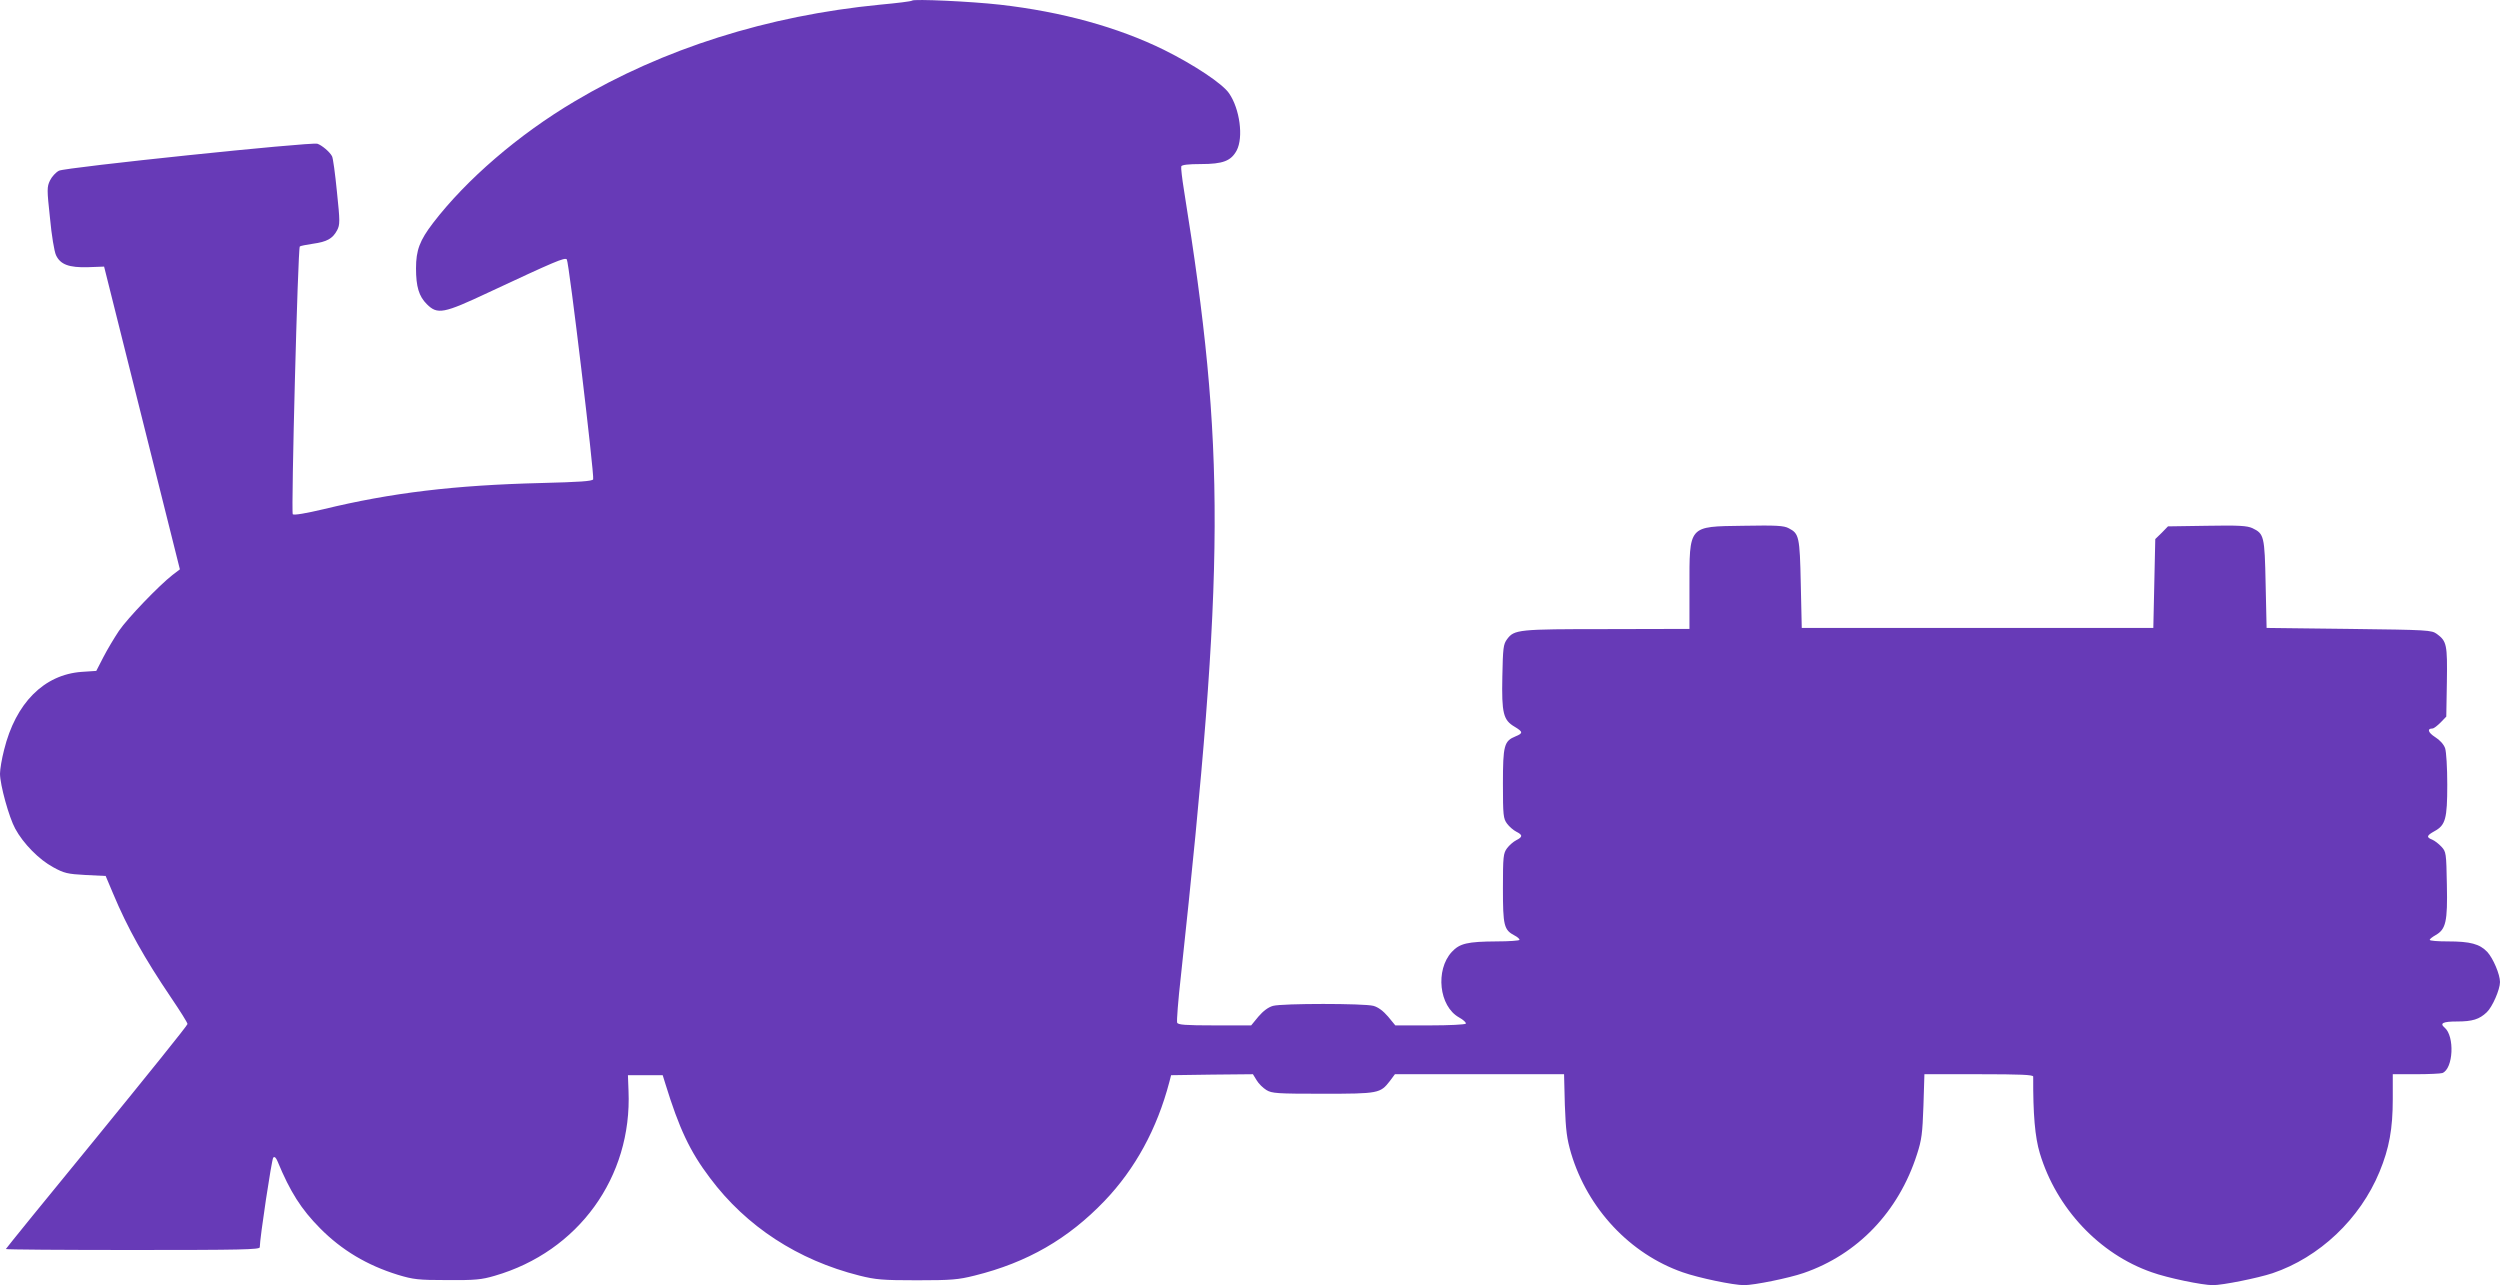 <?xml version="1.0" standalone="no"?>
<!DOCTYPE svg PUBLIC "-//W3C//DTD SVG 20010904//EN"
 "http://www.w3.org/TR/2001/REC-SVG-20010904/DTD/svg10.dtd">
<svg version="1.0" xmlns="http://www.w3.org/2000/svg"
 width="1280pt" height="658pt" viewBox="0 0 1280 658"
 preserveAspectRatio="xMidYMid meet">
<g transform="translate(0,658) scale(0.1,-0.1)"
fill="#673ab7" stroke="none">
<path d="M4670 6577 c-3 -4 -78 -13 -165 -21 -574 -56 -1109 -225 -1563 -495
-287 -170 -554 -400 -725 -623 -68 -89 -87 -139 -87 -232 0 -94 15 -143 55
-183 55 -55 85 -49 319 61 336 157 387 179 398 168 11 -11 142 -1107 135
-1126 -4 -10 -71 -14 -264 -19 -447 -11 -770 -50 -1116 -134 -89 -21 -152 -32
-158 -26 -9 9 26 1362 36 1371 3 3 33 9 67 14 72 10 101 26 124 69 15 29 15
45 -1 198 -9 91 -20 173 -25 181 -12 23 -53 57 -75 64 -34 10 -1290 -121
-1323 -138 -16 -8 -37 -31 -46 -50 -16 -33 -16 -46 0 -193 8 -87 22 -172 31
-190 22 -47 66 -64 164 -61 l82 3 194 -775 194 -775 -38 -29 c-69 -54 -229
-220 -274 -286 -24 -36 -60 -96 -80 -135 l-36 -70 -75 -5 c-193 -14 -338 -160
-397 -399 -12 -46 -21 -101 -21 -122 0 -57 46 -224 78 -282 41 -76 123 -159
194 -197 56 -31 74 -35 166 -40 l103 -5 38 -90 c74 -177 161 -332 297 -533 46
-68 84 -128 84 -135 0 -7 -210 -267 -465 -580 -256 -312 -465 -570 -465 -572
0 -3 293 -5 650 -5 553 0 650 2 650 14 0 45 61 451 69 459 7 7 14 0 22 -19 65
-157 121 -245 218 -343 111 -112 240 -189 398 -238 80 -24 103 -27 253 -27
143 -1 175 2 243 22 428 124 704 505 685 947 l-3 80 89 0 89 0 14 -45 c70
-227 125 -345 228 -481 186 -249 451 -421 765 -500 84 -21 118 -24 295 -24
177 0 211 3 295 24 270 67 479 188 665 382 157 164 269 369 332 609 l9 35 210
3 209 2 19 -31 c10 -17 32 -39 50 -50 28 -17 52 -19 289 -19 286 0 294 2 343
65 l26 35 433 0 433 0 4 -158 c5 -132 10 -171 32 -247 85 -284 302 -515 571
-609 82 -29 260 -66 315 -66 51 0 229 36 304 62 277 95 487 314 581 608 24 74
28 106 33 248 l5 162 278 0 c217 0 279 -3 279 -12 -1 -193 9 -310 34 -393 85
-282 305 -516 573 -609 80 -29 259 -66 313 -66 50 0 229 36 305 61 240 81 448
277 548 519 50 121 68 221 68 373 l0 127 118 0 c66 0 127 3 136 6 56 22 64
189 11 233 -26 22 -8 31 64 31 79 0 114 11 152 47 29 27 68 117 68 155 0 39
-35 121 -65 154 -39 41 -87 54 -202 54 -51 0 -93 3 -93 8 0 4 14 15 30 24 53
30 62 69 58 258 -3 164 -4 169 -28 195 -14 15 -35 31 -47 36 -31 12 -29 21 11
43 57 31 66 63 66 239 0 88 -5 168 -11 186 -7 20 -27 42 -51 57 -36 23 -43 44
-14 44 7 0 25 14 42 31 l29 30 3 177 c3 192 -1 209 -51 246 -28 20 -42 21
-450 26 l-422 5 -5 225 c-5 247 -8 257 -68 286 -27 12 -67 15 -232 12 l-200
-3 -32 -33 -33 -32 -5 -228 -5 -227 -900 0 -900 0 -5 225 c-5 243 -9 258 -61
285 -25 14 -64 16 -234 13 -283 -4 -275 4 -275 -318 l0 -210 -422 -1 c-456 0
-475 -2 -512 -52 -19 -26 -21 -44 -24 -191 -4 -189 5 -223 63 -257 43 -26 44
-33 5 -49 -59 -24 -65 -46 -65 -242 0 -163 2 -179 21 -205 11 -15 33 -34 47
-41 34 -17 34 -27 0 -44 -14 -7 -36 -26 -47 -41 -19 -26 -21 -42 -21 -205 0
-192 5 -213 60 -242 14 -7 25 -17 25 -22 0 -4 -53 -8 -117 -8 -150 -1 -189
-10 -230 -54 -85 -93 -65 -278 37 -335 22 -12 38 -27 35 -32 -4 -5 -85 -9
-183 -9 l-178 0 -37 45 c-25 29 -50 48 -75 55 -48 13 -466 13 -514 0 -25 -7
-50 -26 -75 -55 l-37 -45 -187 0 c-151 0 -188 3 -192 14 -3 8 5 114 19 237
227 2102 229 2699 16 4025 -10 61 -16 116 -14 122 2 8 36 12 100 12 114 0 155
16 184 70 35 67 16 212 -39 292 -33 49 -177 145 -334 223 -236 116 -523 195
-839 231 -151 17 -441 30 -450 21z"/>
</g>
</svg>
